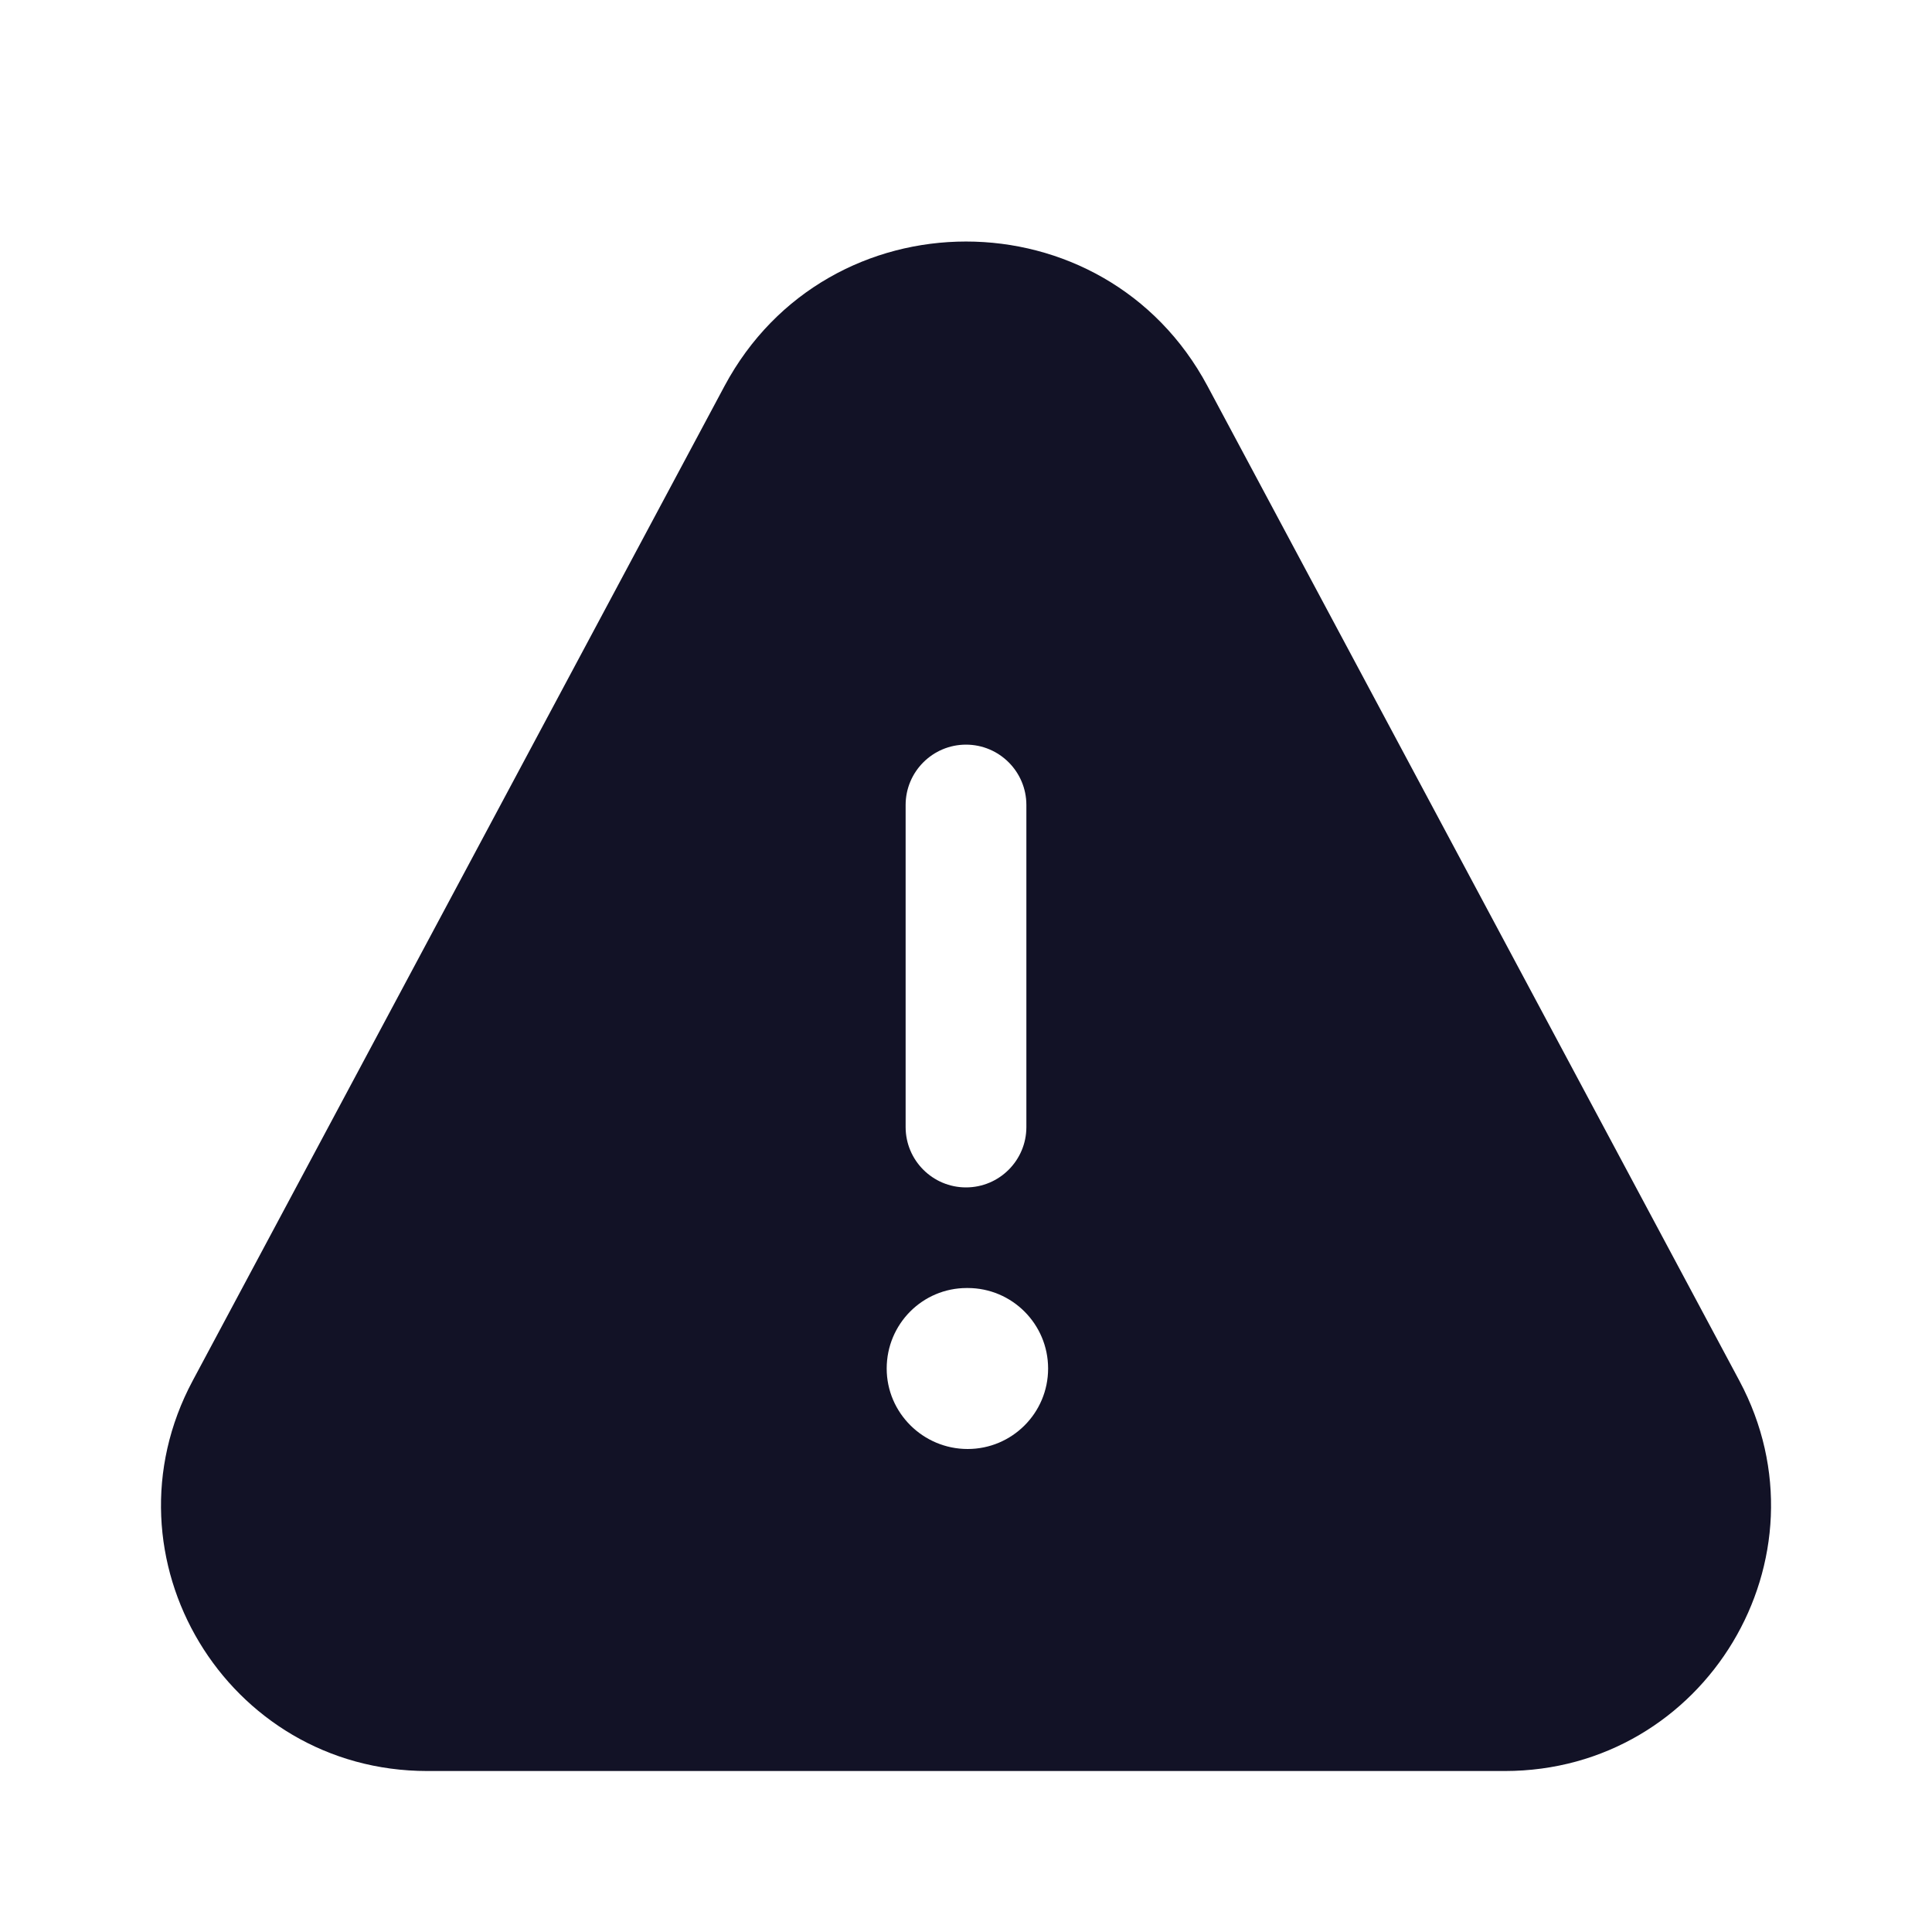 <svg width="40" height="40" viewBox="0 0 40 40" fill="none" xmlns="http://www.w3.org/2000/svg">
<path d="M36.012 28.587L25 7.993C22.867 4.003 17.135 4.003 15 7.993L3.989 28.587C2.032 32.247 4.689 36.667 8.847 36.667H31.154C35.31 36.667 37.969 32.245 36.012 28.587ZM18.75 16.667C18.75 15.977 19.31 15.417 20 15.417C20.69 15.417 21.25 15.977 21.25 16.667V23.334C21.25 24.024 20.69 24.584 20 24.584C19.31 24.584 18.75 24.024 18.75 23.334V16.667ZM20.034 30C19.114 30 18.358 29.254 18.358 28.334C18.358 27.414 19.097 26.667 20.017 26.667H20.034C20.955 26.667 21.7 27.414 21.7 28.334C21.7 29.254 20.954 30 20.034 30Z" fill="#121226"/>
</svg>
